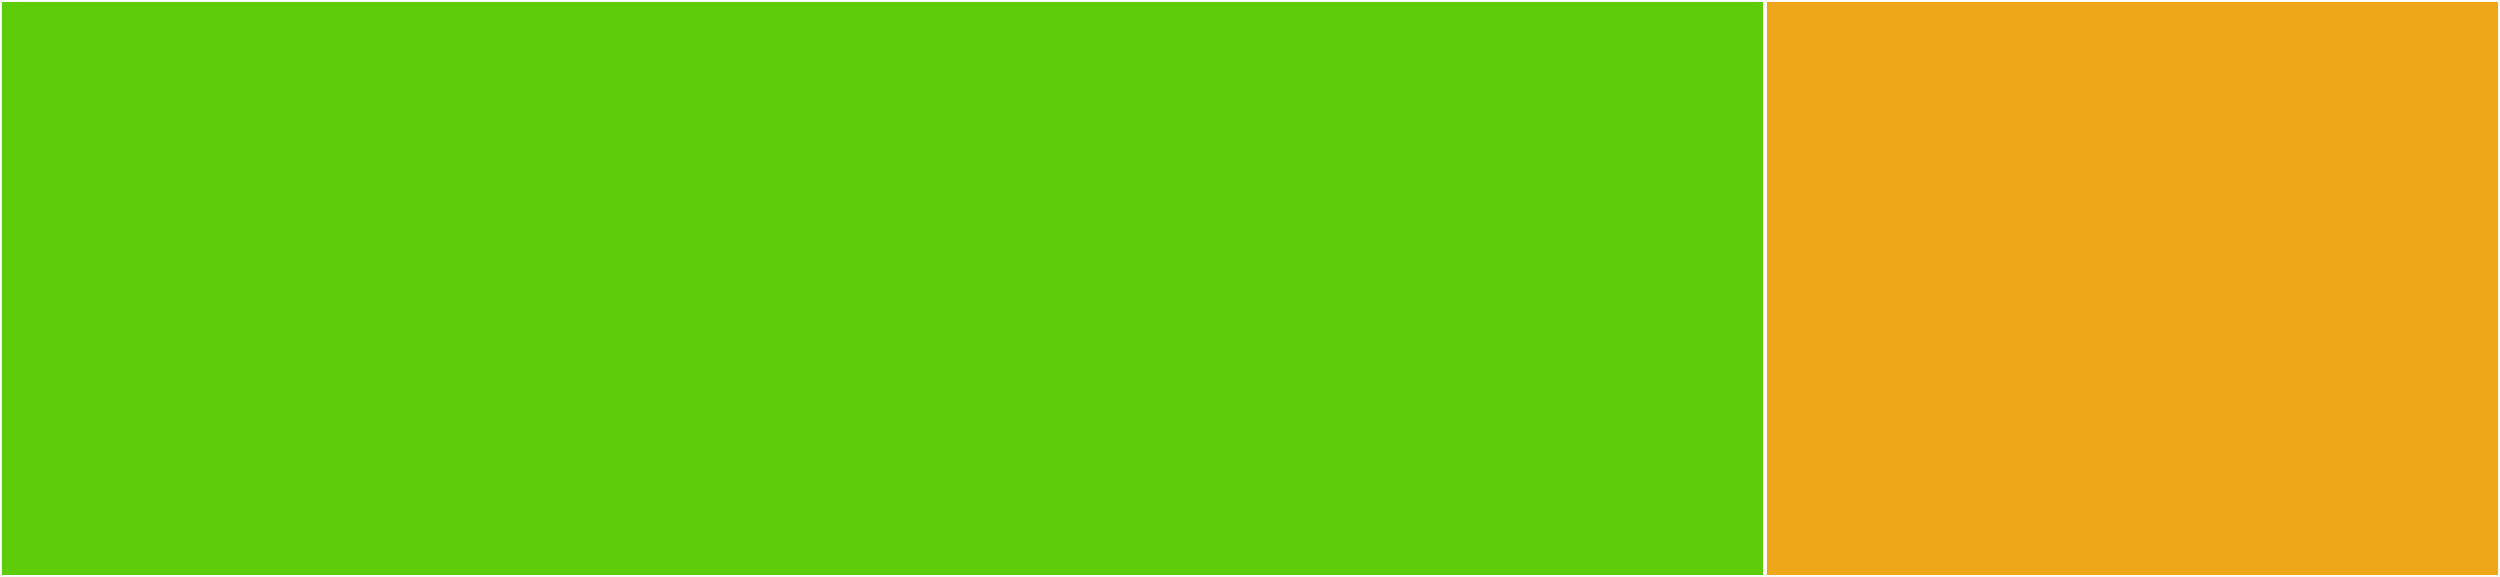 <svg baseProfile="full" width="650" height="150" viewBox="0 0 650 150" version="1.1"
xmlns="http://www.w3.org/2000/svg" xmlns:ev="http://www.w3.org/2001/xml-events"
xmlns:xlink="http://www.w3.org/1999/xlink">

<rect x="0" y="0" width="650" height="150" fill="#333333" stroke="none"/>

<style>rect.s{mask:url(#mask);}</style>
<defs>
  <pattern id="white" width="4" height="4" patternUnits="userSpaceOnUse" patternTransform="rotate(45)">
    <rect width="2" height="2" transform="translate(0,0)" fill="white"></rect>
  </pattern>
  <mask id="mask">
    <rect x="0" y="0" width="100%" height="100%" fill="url(#white)"></rect>
  </mask>
</defs>

<rect x="0" y="0" width="458.903" height="150.0" fill="#5fcc0b" stroke="white" stroke-width="1" class=" tooltipped" data-content="parser.rs"><title>parser.rs</title></rect>
<rect x="458.903" y="0" width="191.097" height="150.0" fill="#eea719" stroke="white" stroke-width="1" class=" tooltipped" data-content="lib.rs"><title>lib.rs</title></rect>
</svg>
